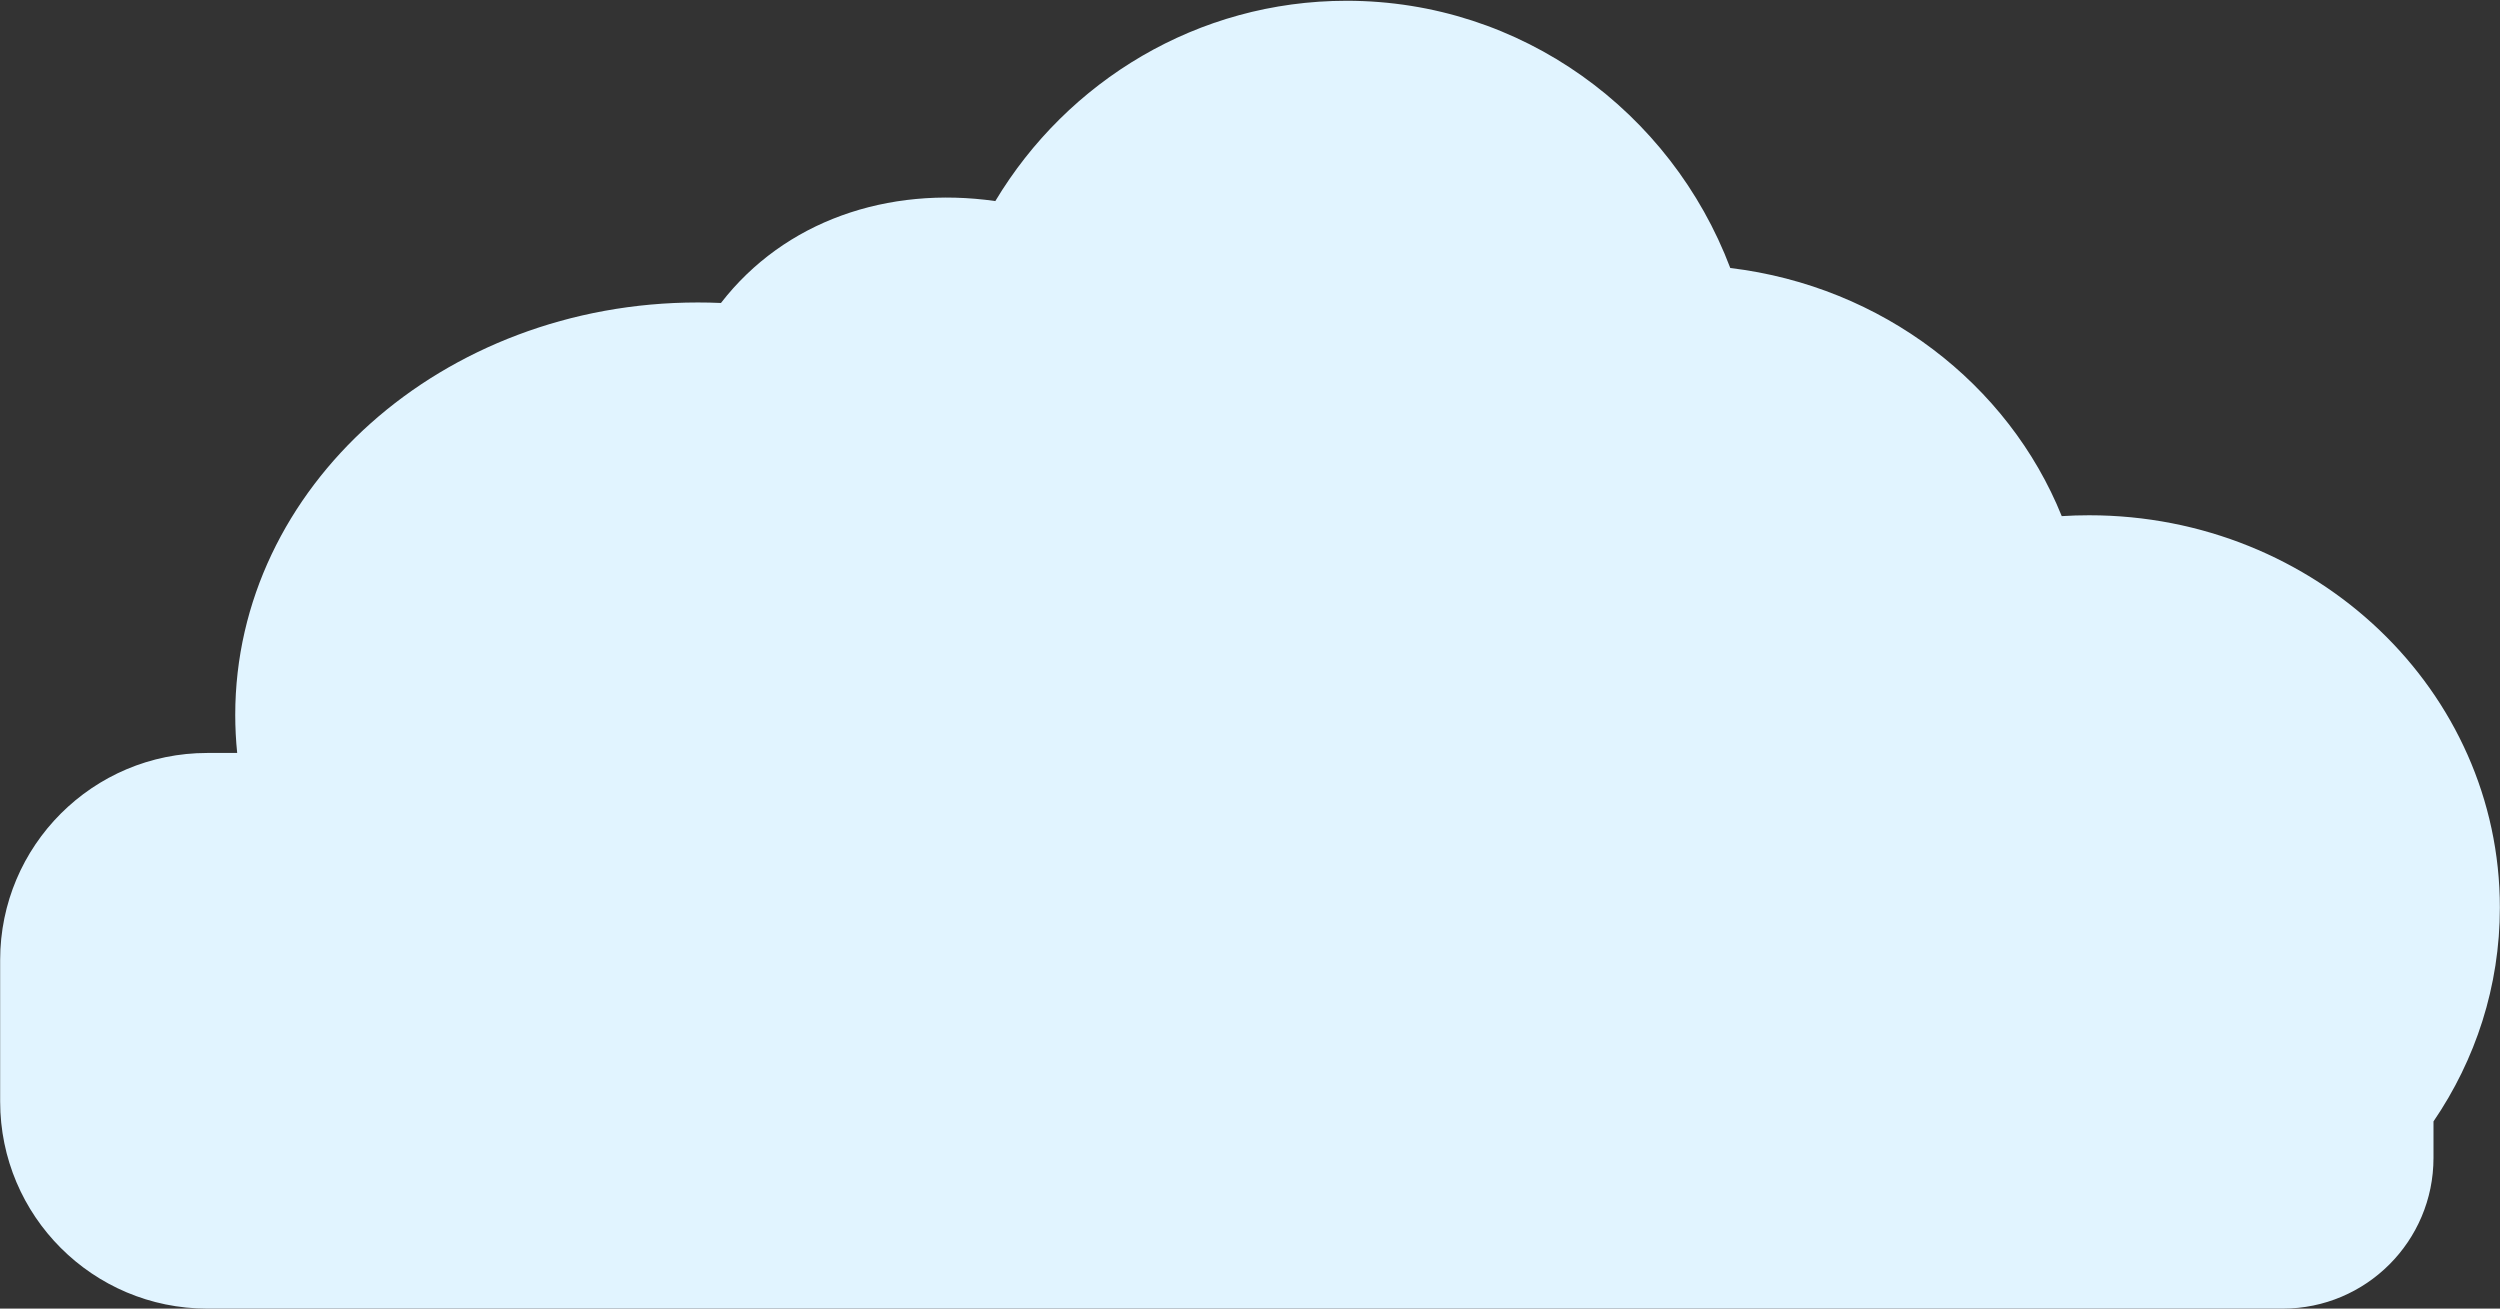 <svg width="896" height="469" viewBox="0 0 896 469" fill="none" xmlns="http://www.w3.org/2000/svg">
<rect x="0" y="0" width="896" height="469" fill="#333333" stroke="none"/>
<path fill-rule="evenodd" clip-rule="evenodd" d="M482.616 0.279C545.358 0.279 598.934 40.041 620.13 96.048C674.606 102.616 719.808 137.61 738.927 184.979C742.166 184.775 745.434 184.672 748.728 184.672C830.037 184.672 895.951 247.617 895.951 325.264C895.951 353.542 887.209 379.87 872.164 401.918V415.006C872.164 444.83 847.988 469.006 818.164 469.006H74.267C33.28 469.006 0.054 435.78 0.054 394.793V344.076C0.054 303.089 33.28 269.862 74.267 269.862H85.008C84.547 265.371 84.311 260.822 84.311 256.224C84.311 174.586 158.534 108.406 250.091 108.406C252.874 108.406 255.641 108.467 258.391 108.588C281.177 79.145 318.203 66.579 356.723 72.063C382.547 29.026 429.268 0.279 482.616 0.279Z" fill="#E1F4FF"/>
</svg>
